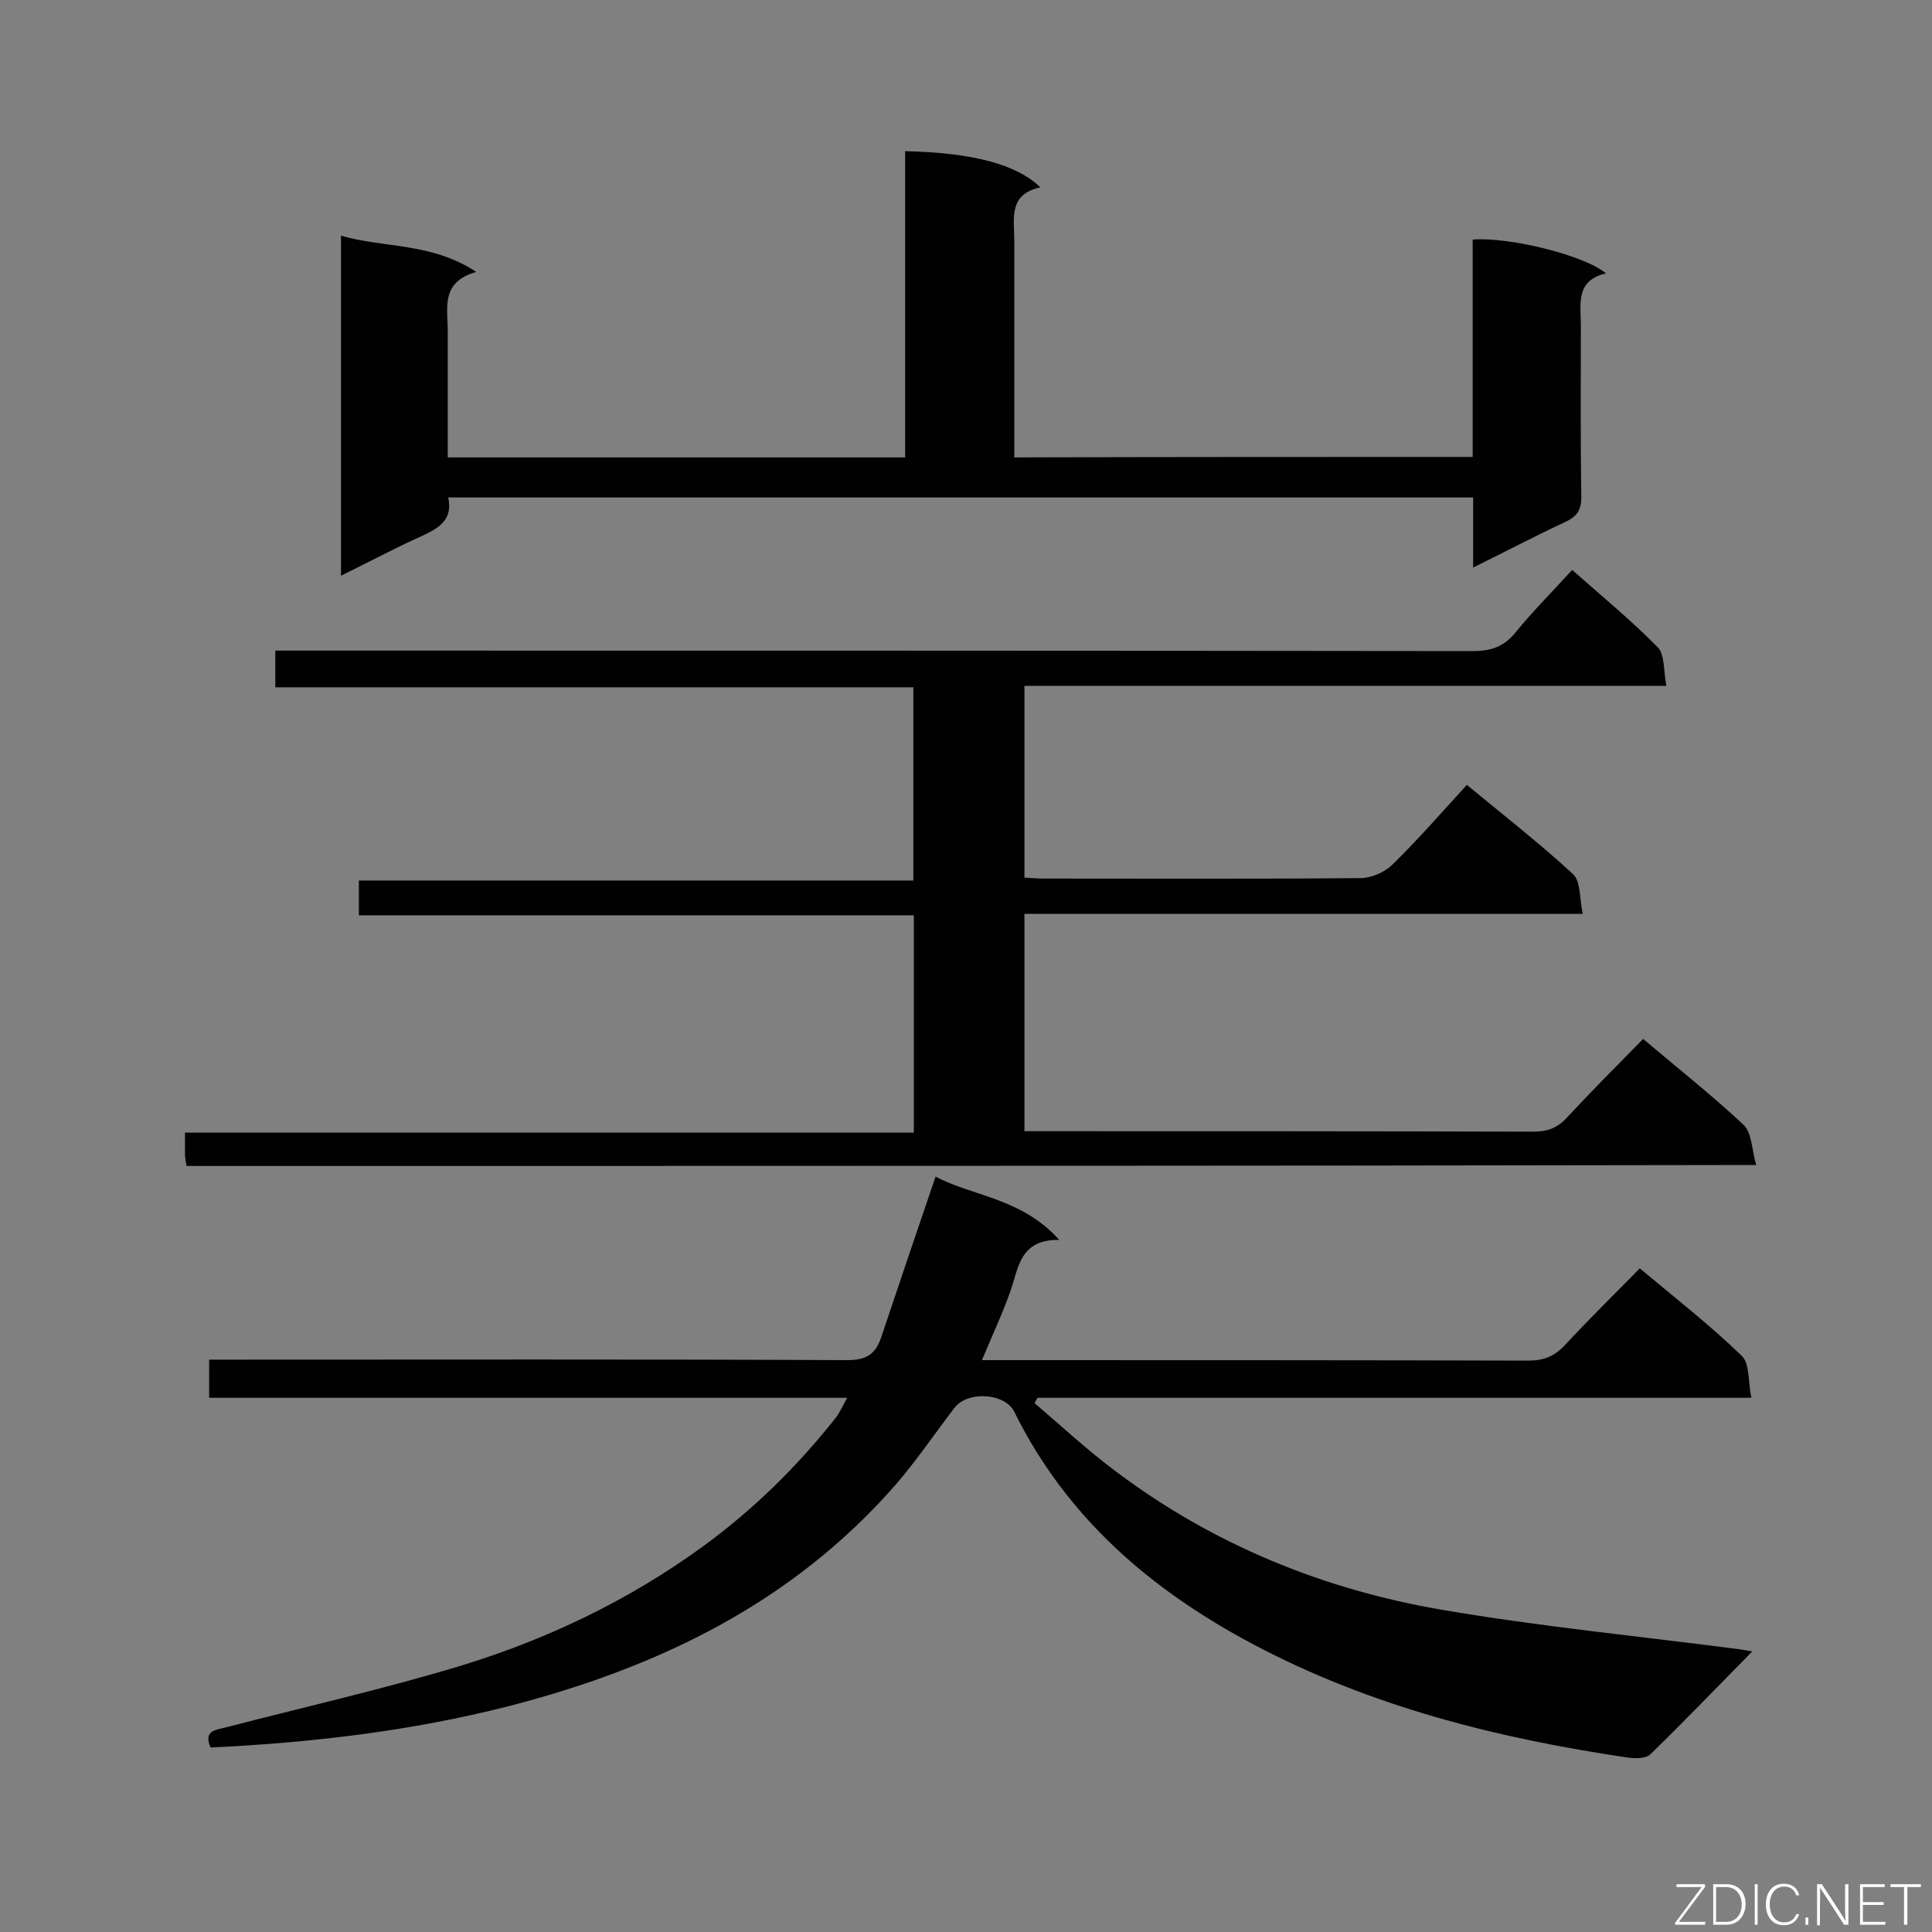 <svg enable-background="new 0 0 400 400" viewBox="0 0 400 400" xmlns="http://www.w3.org/2000/svg"><rect x="0" y="0" width="400" height="400" fill="#808080" stroke="none"/><path d="m38.6 241.4c-.1-.9-.3-1.6-.3-2.3 0-1.3 0-2.7 0-4.6h150.9c0-15.2 0-29.8 0-45-38.4 0-76.5 0-114.9 0 0-2.6 0-4.6 0-7.2h114.8c0-13.5 0-26.4 0-40-44 0-87.9 0-132.1 0 0-2.7 0-4.8 0-7.6h5.8c80.7 0 161.4 0 242.1.1 3.8 0 6.5-.9 8.9-3.9 3.6-4.4 7.6-8.4 11.7-12.9 6.1 5.4 12.2 10.4 17.7 16 1.5 1.5 1.2 4.9 1.8 8-44.8 0-88.7 0-132.9 0v39.7c1.5.1 2.9.2 4.4.2 21.7 0 43.5.1 65.2-.1 2.2 0 4.9-1.2 6.5-2.7 5.3-5.2 10.3-10.9 15.5-16.6 8.1 6.7 15.3 12.3 22 18.5 1.6 1.5 1.3 5.1 2 8.2-39.1 0-77.1 0-115.6 0v45h4.5c33.6 0 67.2 0 100.8.1 2.9 0 5-.7 7-2.9 5.1-5.5 10.4-10.8 15.8-16.3 7.2 6.1 14.3 11.7 20.8 17.8 1.7 1.6 1.7 5.2 2.6 8.3-109 .2-216.9.2-325 .2z" fill="#010101"/><path d="m43.6 361.8c-1.5-3.4.9-3.6 2.9-4.1 16.2-4.2 32.5-7.9 48.5-12.7 18.1-5.5 35.1-13.6 50.5-24.8 10.4-7.6 19.4-16.4 27.4-26.5.9-1.1 1.5-2.5 2.5-4.3-44.3 0-88 0-132.1 0 0-2.7 0-4.9 0-7.9h5.2c42.3 0 84.6-.1 126.9.1 3.8 0 5.8-1.1 7-4.6 3.7-11 7.4-22 11.3-33.4 7.7 4.1 17.8 4.4 25.6 13.1-8.2-.1-8.4 5.8-10.1 10.6-1.6 4.6-3.7 9-5.9 14.3h5.1c36 0 72 0 108 .1 3.1 0 5.3-.8 7.5-3.1 5-5.4 10.2-10.5 15.6-16 7.4 6.2 14.6 11.8 21.1 18.1 1.7 1.6 1.3 5.4 2 8.7-49.9 0-98.9 0-147.8 0-.2.4-.4.7-.6 1.1 5.6 4.8 11 9.8 16.9 14.2 20.1 15.1 42.9 24.4 67.5 28.6 20.5 3.5 41.2 5.5 61.8 8.2.6.1 1.1.2 2.4.4-7.3 7.4-14.1 14.5-21.1 21.3-.9.9-3.1.9-4.6.7-27.1-4-53.4-10.6-77.7-23.5-21.1-11.2-38.6-26.2-49.4-48.1-1.9-3.9-9.7-4.4-12.4-.8-4 5.2-7.7 10.7-12 15.7-21.5 24.7-49.4 38.1-80.5 46.1-20.1 5.1-40.5 7.5-61.5 8.5z" fill="#010101"/><path d="m304.9 94.6c0-15.2 0-30.1 0-45 7.4-.6 23.1 3.2 27.6 7-6.4 1.5-5.2 6.4-5.2 10.8 0 11.8-.1 23.7.1 35.5 0 2.7-.9 4-3.2 5.1-6.2 2.9-12.3 6.1-19.2 9.5 0-5.2 0-9.7 0-14.5-71 0-141.4 0-212.2 0 1 4.6-1.9 6.3-5.3 7.9-5.6 2.5-11 5.4-16.9 8.3 0-23.6 0-46.7 0-70.4 9.1 2.6 18.8 1.4 28 7.5-7.4 2.1-5.9 7.4-5.9 12.2v26.2h94.7c0-21.3 0-42.3 0-63.4 13.9.3 23.1 2.7 28 7.5-6.7 1.4-5.4 6.5-5.4 11.1v44.8c31.6-.1 62.9-.1 94.9-.1z" fill="#010101"/><g fill="#fcfbfa"><path d="m346.9 398 5.4-7.3h-5.2v-.6h5.9v.6l-5.4 7.2h5.5l-.1.6h-6.2v-.5z"/><path d="m354.7 390.1h2.8c2.3 0 3.9 1.6 3.9 4.1s-1.6 4.3-3.9 4.3h-2.8zm.6 7.8h2c2.2 0 3.3-1.6 3.3-3.6 0-1.8-1-3.6-3.3-3.6h-2z"/><path d="m363.9 390.1v8.4h-.6v-8.4z"/><path d="m372.5 396.3c-.4 1.3-1.4 2.3-3.2 2.3-2.4 0-3.7-1.9-3.7-4.3 0-2.3 1.2-4.3 3.7-4.3 1.8 0 2.9 1 3.2 2.4h-.6c-.4-1.1-1.1-1.8-2.5-1.8-2.1 0-3 1.9-3 3.7s.9 3.7 3 3.7c1.4 0 2.1-.7 2.5-1.7z"/><path d="m373.8 398.5v-1.5h.6v1.5z"/><path d="m376.2 398.5v-8.4h1c1.3 2 4.4 6.7 4.9 7.6-.1-1.2-.1-2.4-.1-3.8v-3.8h.7v8.4h-.9c-1.2-1.9-4.4-6.8-5-7.7.1 1.1 0 2.3 0 3.9v3.9h-.6z"/><path d="m390 394.4h-4.3v3.5h4.7l-.1.6h-5.2v-8.4h5.1v.6h-4.5v3.1h4.3z"/><path d="m394.2 390.7h-2.8v-.6h6.3v.6h-2.8v7.8h-.7z"/></g></svg>